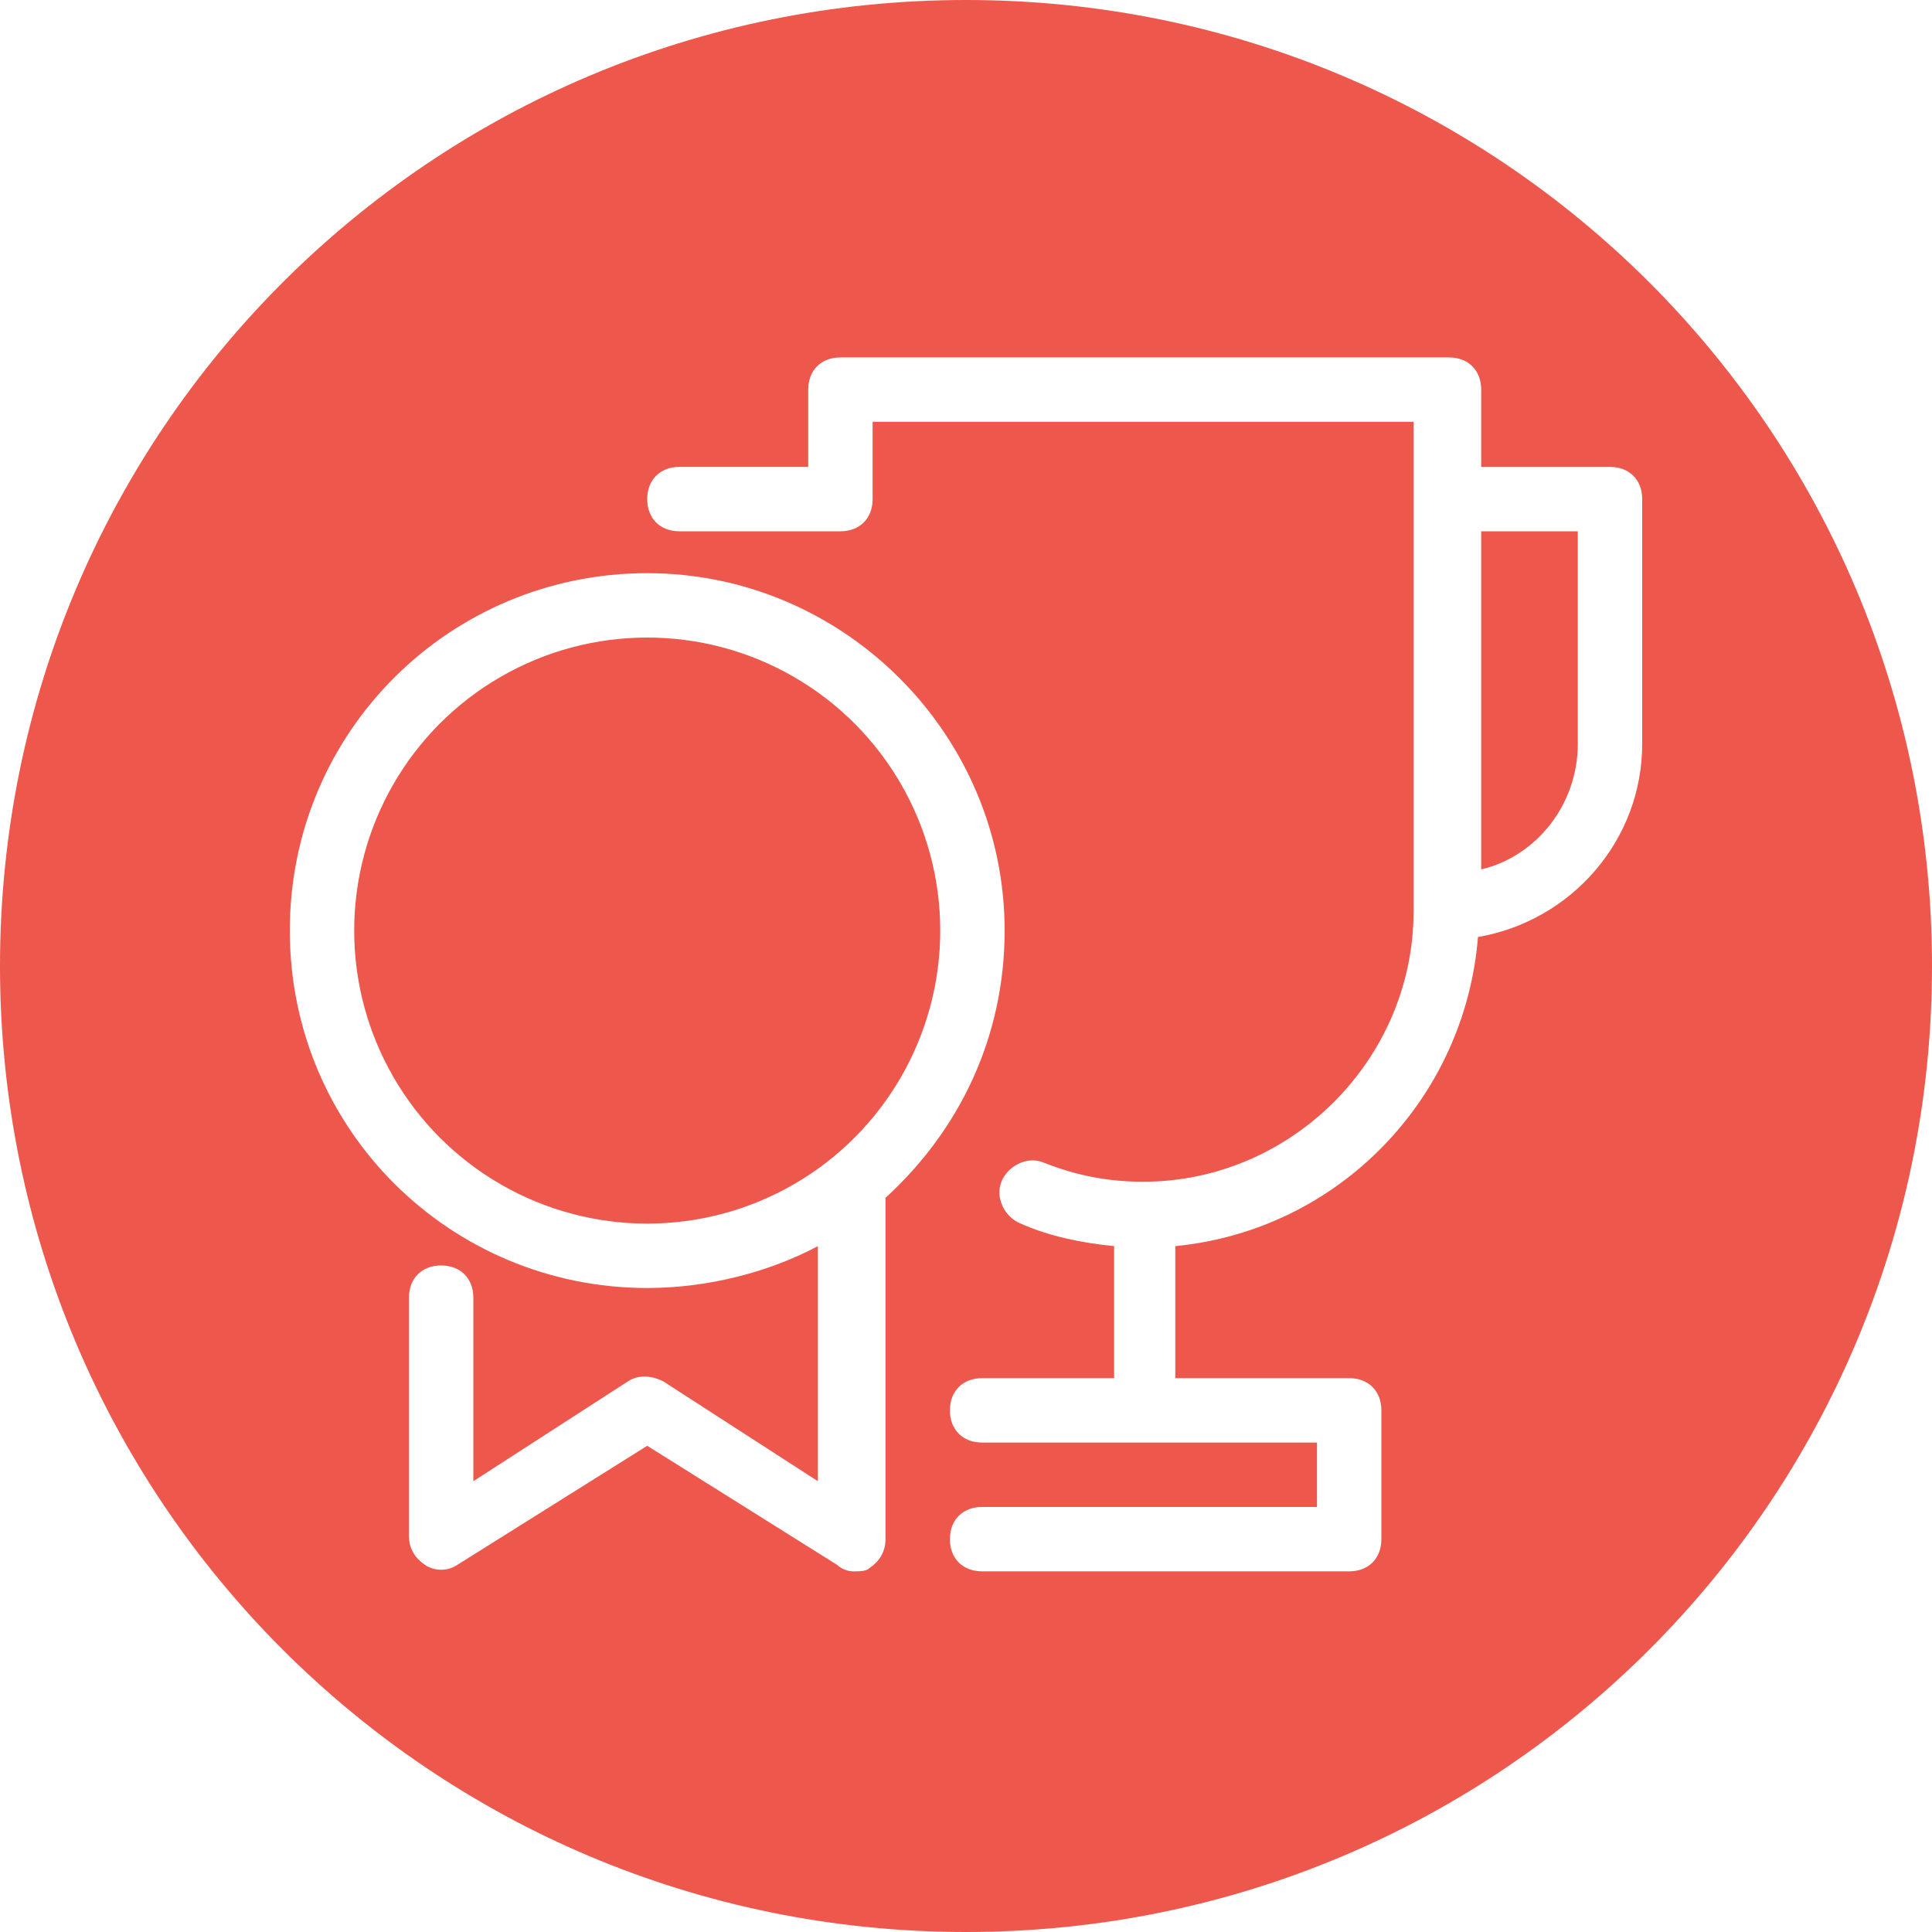 <svg xmlns="http://www.w3.org/2000/svg" xmlns:xlink="http://www.w3.org/1999/xlink" id="Calque_1" x="0px" y="0px" viewBox="0 0 60 60" style="enable-background:new 0 0 60 60;" xml:space="preserve"><style type="text/css">.st0{fill:#ED574C;}</style><g> <circle class="st0" cx="20.1" cy="28.9" r="9.1"></circle> <path class="st0" d="M30,0C13.4,0,0,13.4,0,30s13.4,30,30,30s30-13.4,30-30S46.6,0,30,0z M27.5,47.8c0,0.4-0.2,0.7-0.5,0.9 c-0.1,0.1-0.3,0.1-0.5,0.1c-0.2,0-0.4-0.1-0.5-0.2l-5.9-3.7l-5.9,3.7c-0.3,0.2-0.7,0.2-1,0c-0.3-0.2-0.5-0.5-0.5-0.9v-7.4 c0-0.6,0.4-1,1-1c0.6,0,1,0.4,1,1V46l4.8-3.1c0.3-0.2,0.7-0.2,1.1,0l4.8,3.1v-7.3C23.9,39.5,22,40,20.1,40C14,40,9,35.1,9,28.9 s5-11.1,11.1-11.1s11.1,5,11.1,11.1c0,3.3-1.4,6.2-3.7,8.3V47.8z M51,23.1c0,3-2.2,5.5-5.1,6c-0.4,5-4.3,9.1-9.4,9.6v4.1h5.4 c0.6,0,1,0.4,1,1v4c0,0.6-0.4,1-1,1H30.5c-0.6,0-1-0.4-1-1c0-0.6,0.4-1,1-1h10.4v-2H30.5c-0.6,0-1-0.4-1-1c0-0.6,0.4-1,1-1h4.1 v-4.1c-1-0.1-2-0.3-2.9-0.7c-0.5-0.2-0.8-0.8-0.6-1.3c0.2-0.5,0.8-0.8,1.3-0.6c1,0.4,2,0.6,3.1,0.6c4.6,0,8.4-3.8,8.4-8.4V13.1 H27.1v2.4c0,0.6-0.4,1-1,1h-5c-0.6,0-1-0.4-1-1c0-0.6,0.4-1,1-1h4v-2.4c0-0.6,0.4-1,1-1H45c0.6,0,1,0.4,1,1v2.4h4c0.6,0,1,0.4,1,1 V23.1z"></path> <path class="st0" d="M46,27c1.7-0.4,3-2,3-3.9v-6.6h-3V27z"></path> </g> </svg>